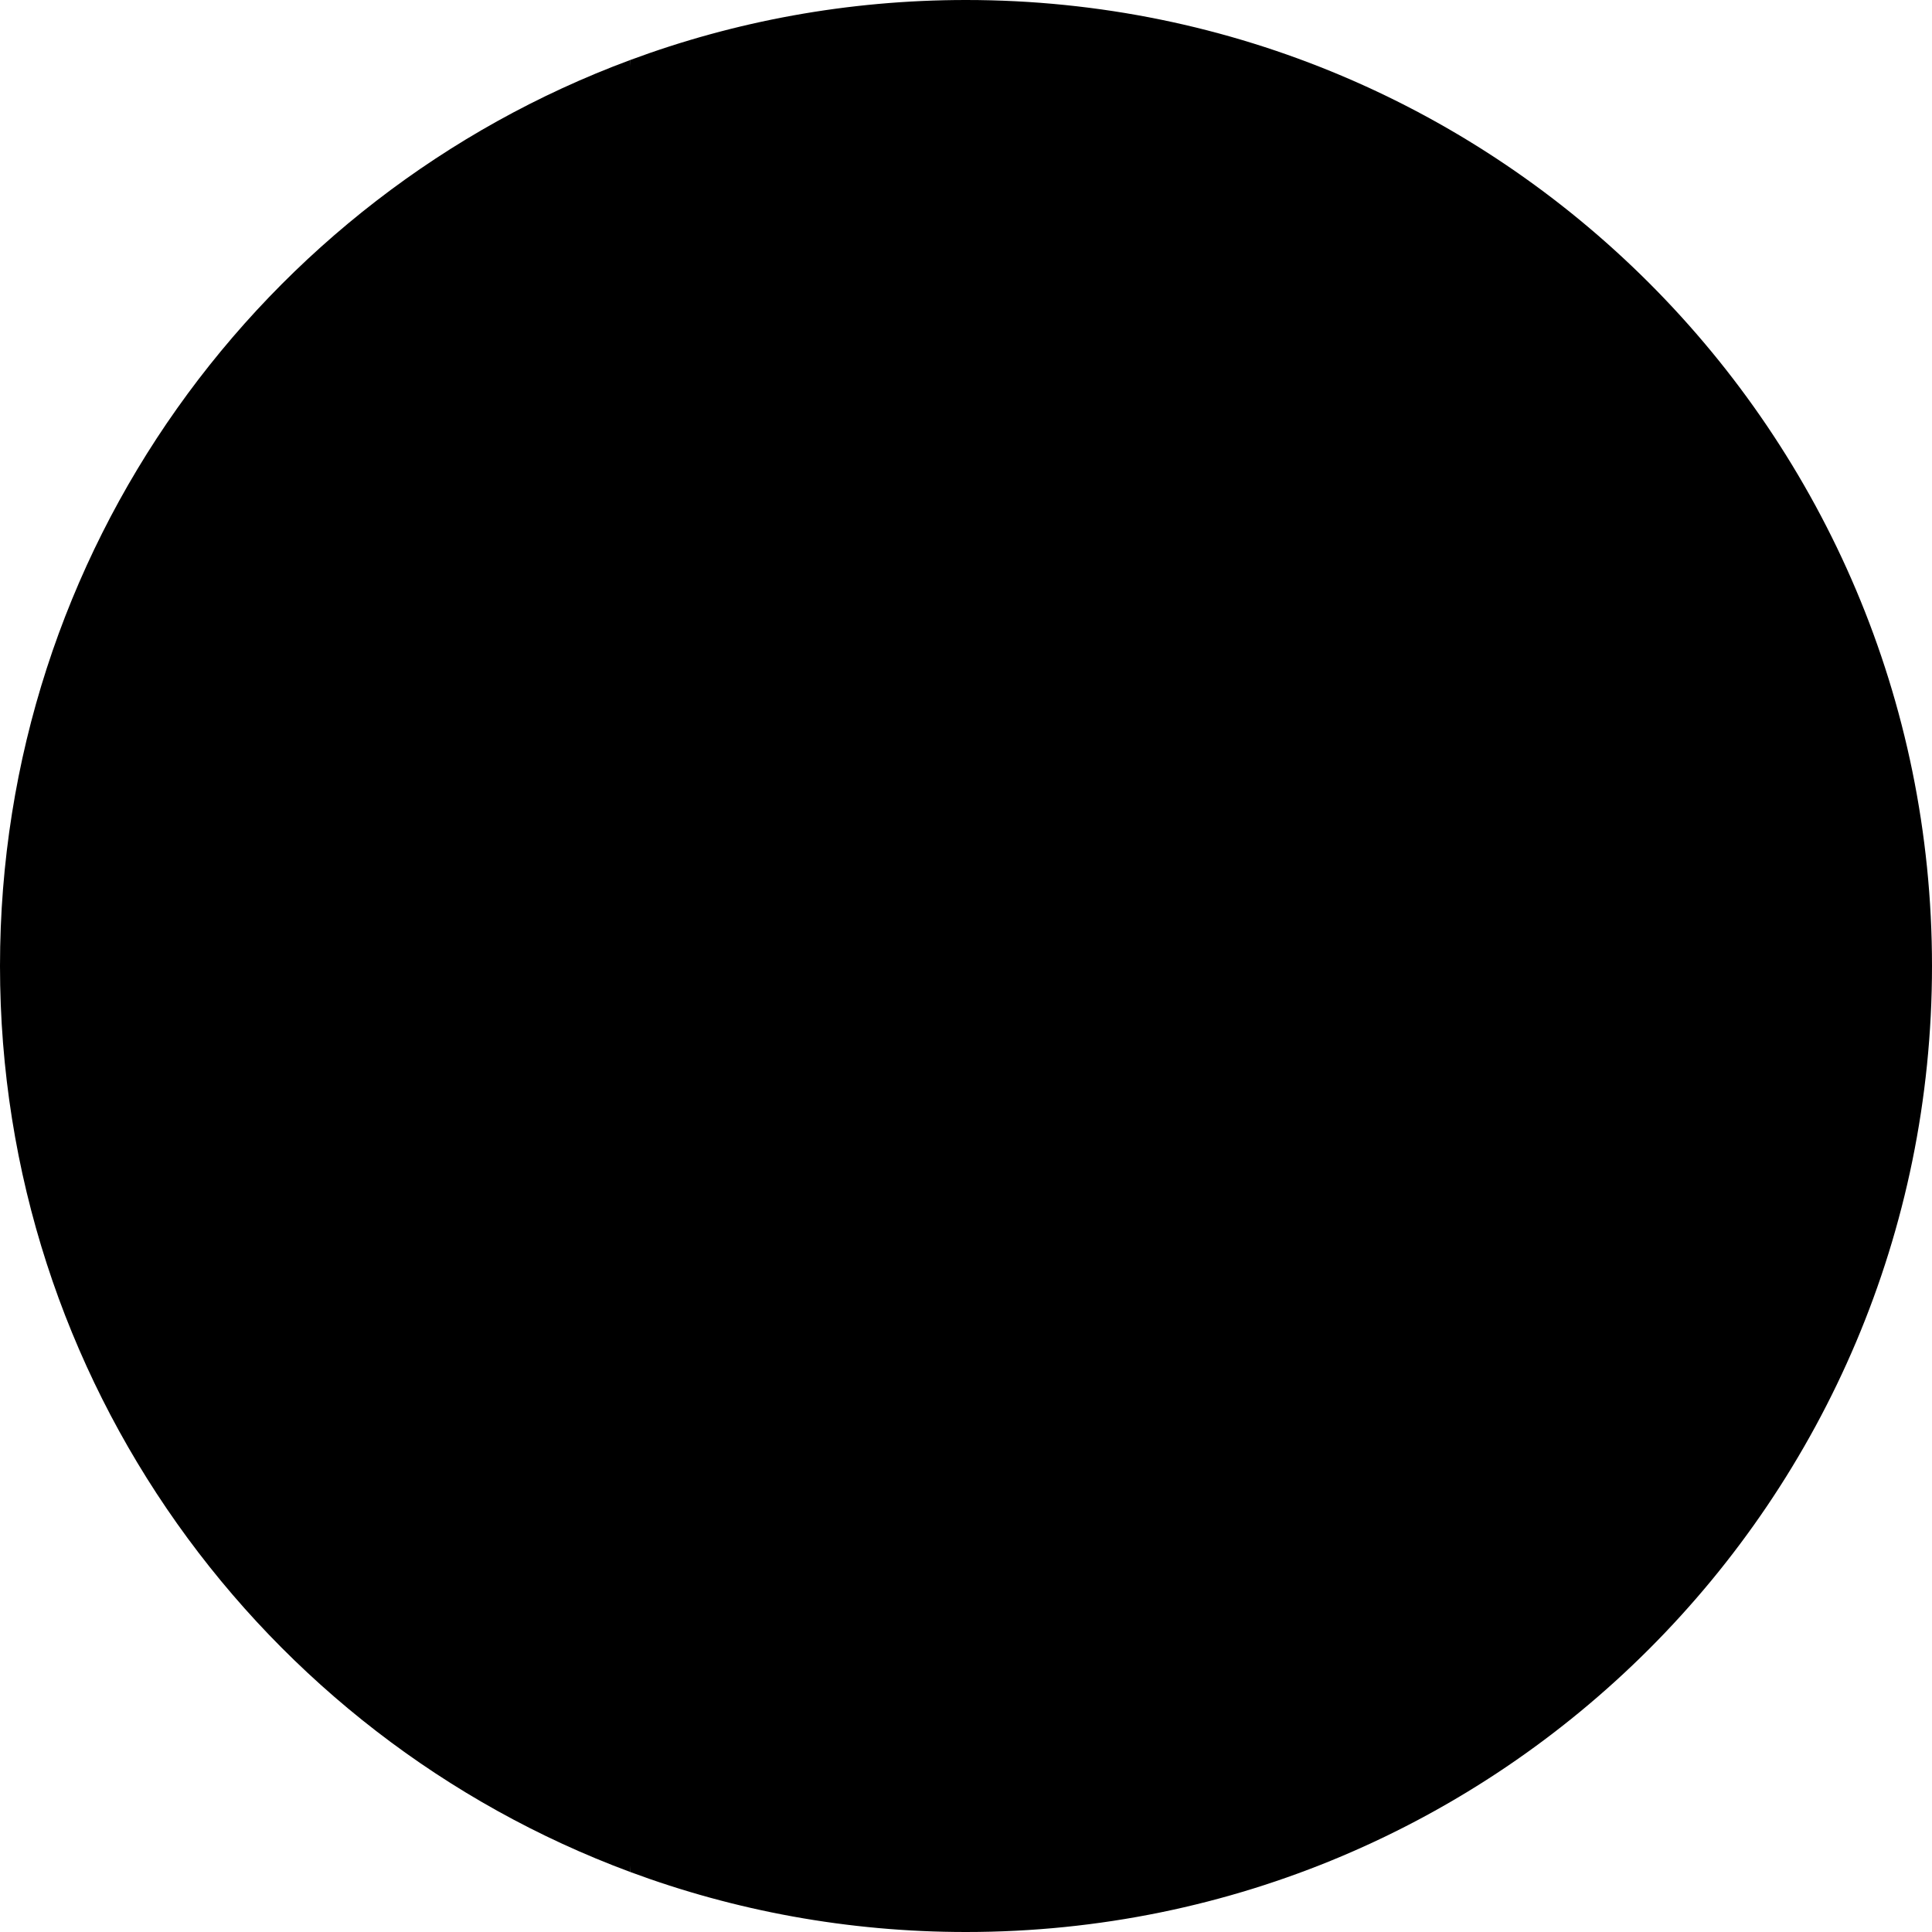 <svg width="56" height="56" viewBox="0 0 56 56" fill="none" xmlns="http://www.w3.org/2000/svg">
<g clip-path="url(#clip0_73_4411)">
<path d="M0 28C0 40.039 7.598 50.302 18.261 54.258L20.696 28L18.261 1.742C7.598 5.698 0 15.961 0 28Z" fill="#6DA544" style="fill:#6DA544;fill:color(display-p3 0.427 0.647 0.267);fill-opacity:1;"/>
<path d="M56 28C56 12.536 43.464 0 28 0C24.575 0 21.294 0.616 18.261 1.742V54.258C21.294 55.384 24.575 56 28 56C43.464 56 56 43.464 56 28Z" fill="#D80027" style="fill:#D80027;fill:color(display-p3 0.847 0 0.153);fill-opacity:1;"/>
<path d="M18.261 37.739C23.64 37.739 28 33.379 28 28C28 22.621 23.64 18.261 18.261 18.261C12.882 18.261 8.522 22.621 8.522 28C8.522 33.379 12.882 37.739 18.261 37.739Z" fill="#FFDA44" style="fill:#FFDA44;fill:color(display-p3 1 0.855 0.267);fill-opacity:1;"/>
<path d="M12.783 23.13V29.217C12.783 32.243 15.235 34.696 18.261 34.696C21.287 34.696 23.739 32.243 23.739 29.217V23.13H12.783Z" fill="#D80027" style="fill:#D80027;fill:color(display-p3 0.847 0 0.153);fill-opacity:1;"/>
<path d="M18.261 31.044C17.254 31.044 16.435 30.224 16.435 29.217V26.783H20.087V29.218C20.087 30.224 19.268 31.044 18.261 31.044Z" fill="#F0F0F0" style="fill:#F0F0F0;fill:color(display-p3 0.941 0.941 0.941);fill-opacity:1;"/>
</g>
<defs>
<clipPath id="clip0_73_4411">
<rect width="56" height="56" fill="white" style="fill:white;fill-opacity:1;"/>
</clipPath>
</defs>
</svg>

